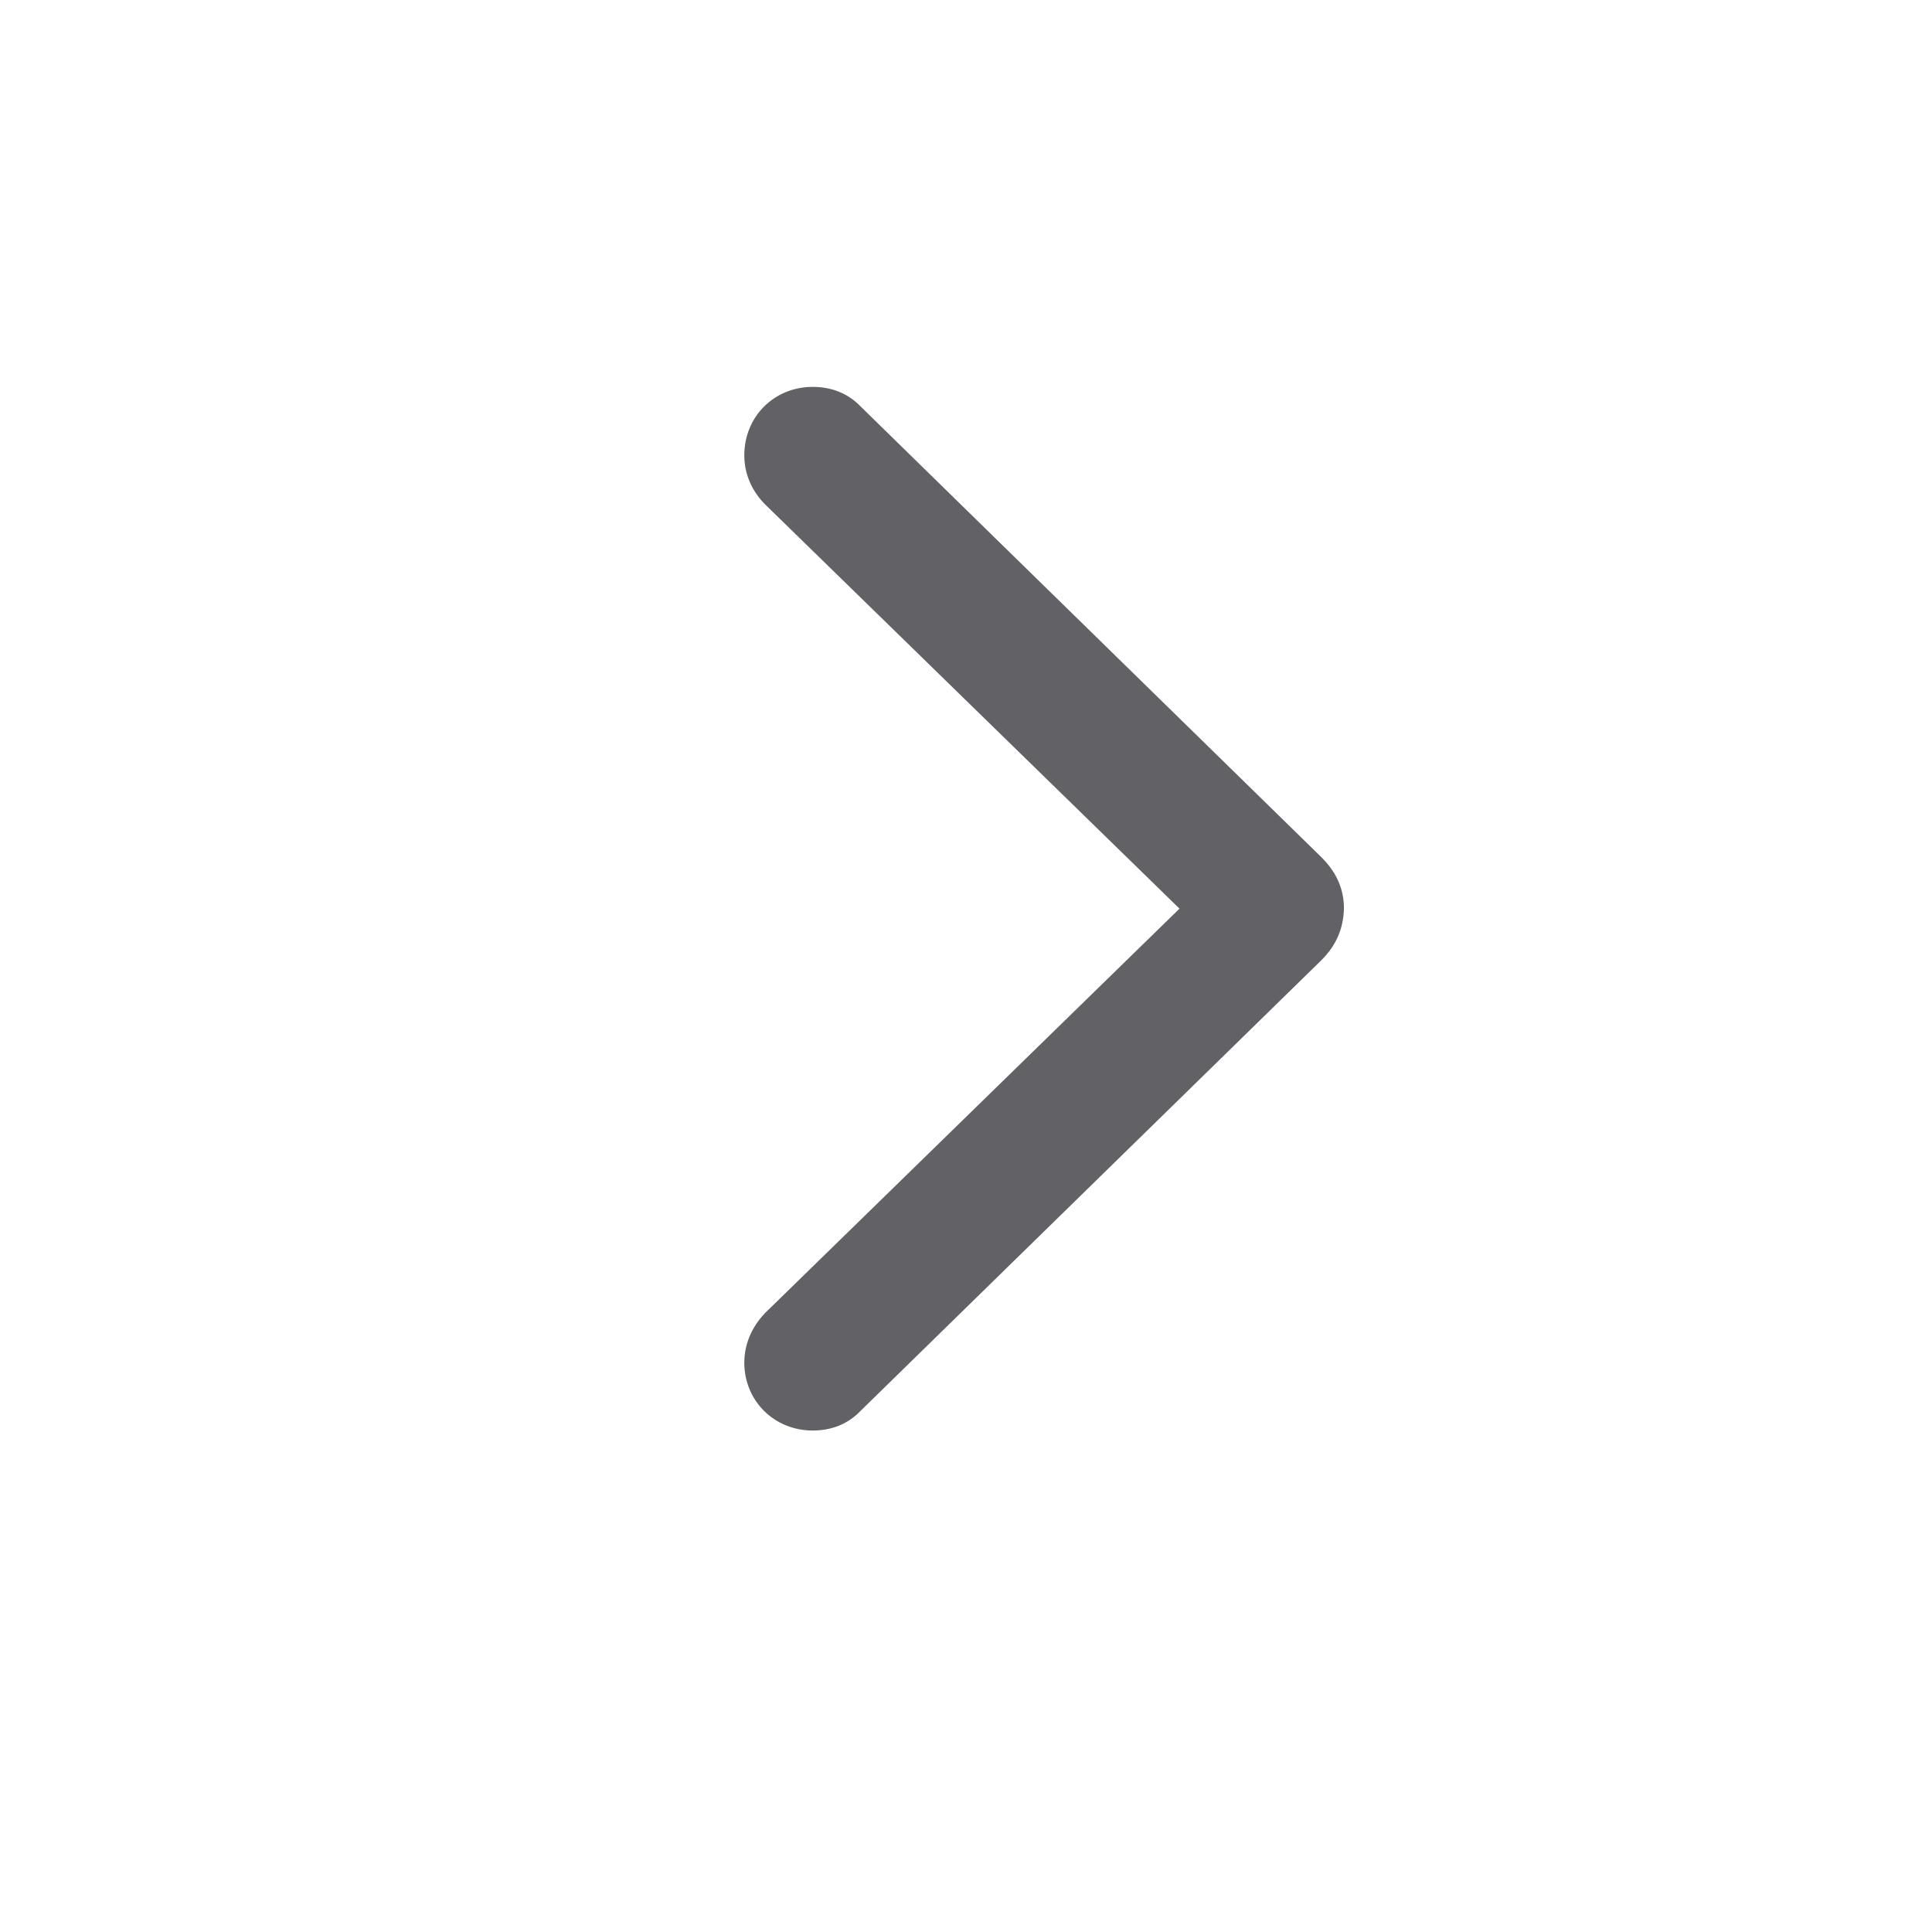 <svg width="16" height="16" viewBox="0 0 16 16" fill="none" xmlns="http://www.w3.org/2000/svg">
<path d="M11.13 7.525C11.125 7.691 11.066 7.833 10.935 7.96L7.126 11.685C7.023 11.793 6.887 11.847 6.73 11.847C6.413 11.847 6.164 11.602 6.164 11.285C6.164 11.129 6.228 10.987 6.335 10.875L9.768 7.525L6.335 4.176C6.228 4.068 6.164 3.927 6.164 3.771C6.164 3.448 6.413 3.204 6.73 3.204C6.887 3.204 7.023 3.258 7.126 3.365L10.935 7.091C11.066 7.218 11.13 7.359 11.13 7.525Z" fill="#616166"/>
</svg>
